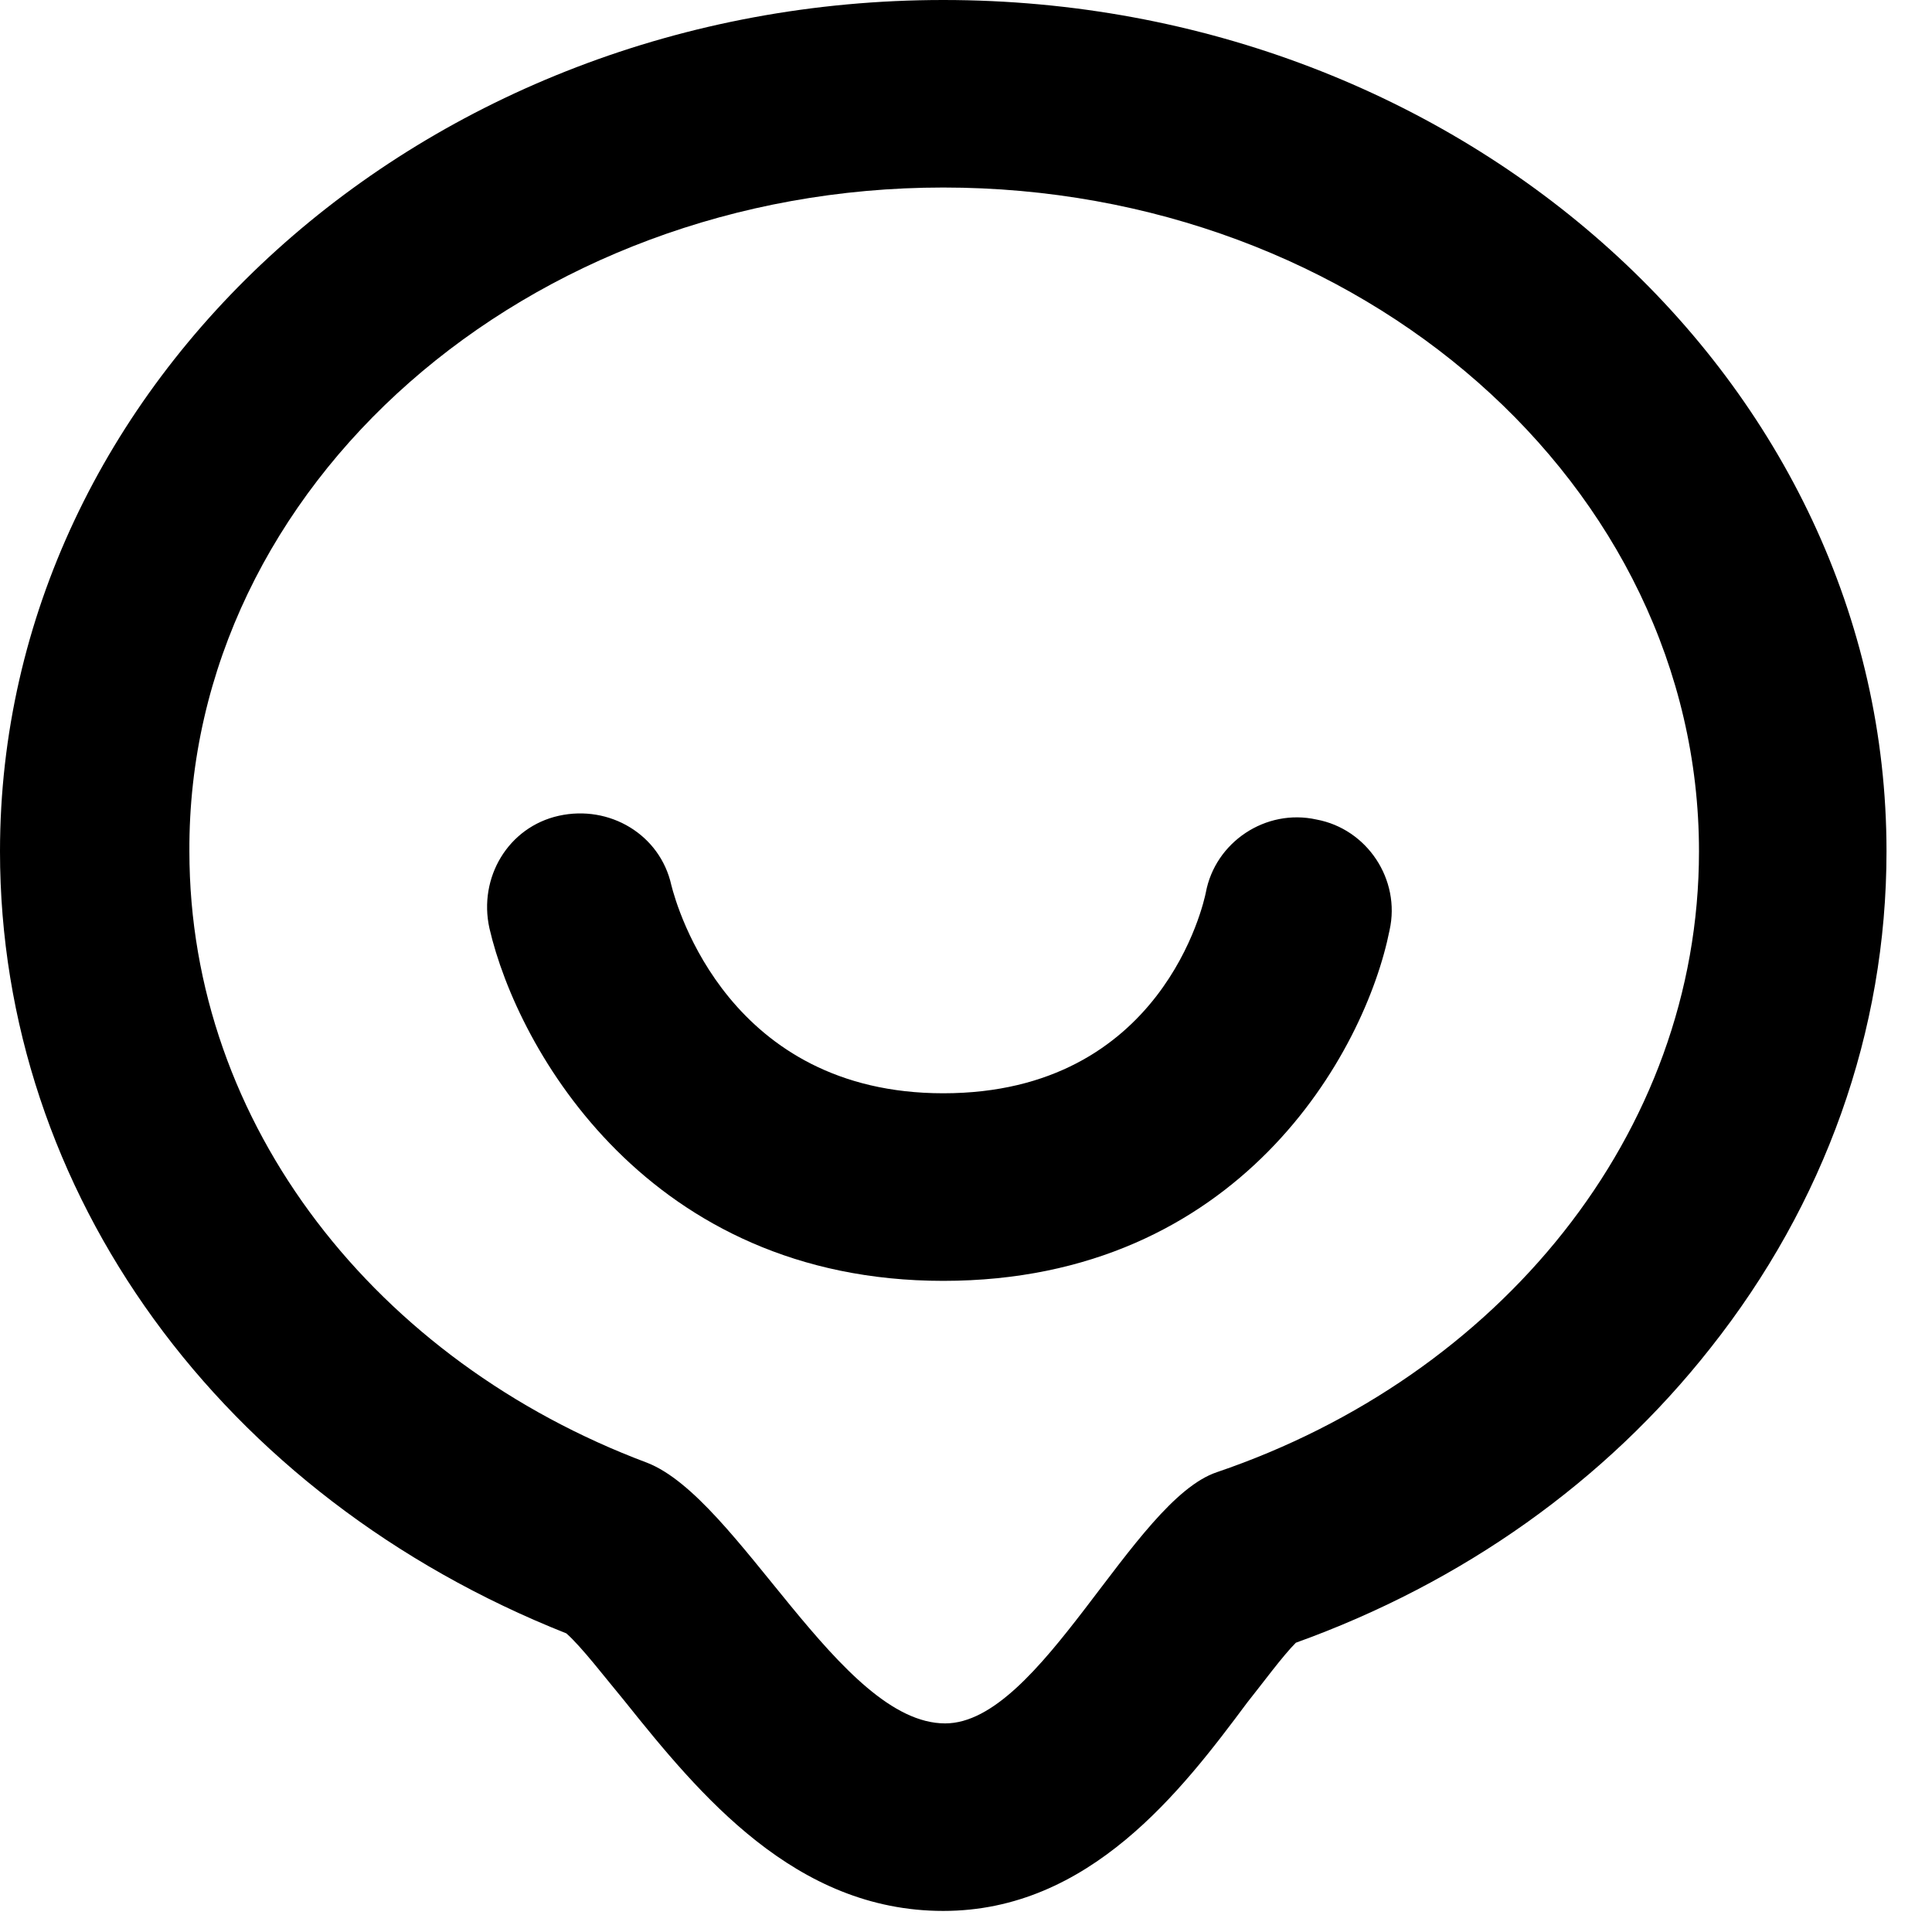 <svg width="33" height="33" viewBox="0 0 33 33" fill="none" xmlns="http://www.w3.org/2000/svg">
<g id="Group 1000001249">
<path id="Vector" d="M16.112 3.203C23.255 3.203 29.02 8.296 29.02 14.542C29.02 19.379 25.593 23.511 20.788 25.145C19.347 25.625 17.777 29.437 16.144 29.437C14.35 29.437 12.62 25.593 11.051 24.984C6.438 23.255 3.235 19.219 3.235 14.542C3.203 8.296 9.001 3.203 16.112 3.203ZM16.112 0C7.239 0 0 6.534 0 14.542C0 20.372 3.78 25.561 9.673 27.899C9.93 28.123 10.346 28.668 10.666 29.052C11.948 30.654 13.581 32.64 16.112 32.64C18.61 32.64 20.18 30.59 21.301 29.084C21.557 28.764 21.909 28.284 22.134 28.059C24.984 27.034 27.419 25.305 29.212 23.03C31.166 20.564 32.223 17.617 32.223 14.542C32.223 6.534 25.016 0 16.112 0Z" fill="black"/>
<path id="Vector_2" d="M16.112 21.878C11.083 21.878 8.841 17.938 8.36 15.856C8.168 14.991 8.68 14.126 9.545 13.934C10.41 13.742 11.275 14.254 11.467 15.119C11.563 15.503 12.46 18.674 16.112 18.674C19.859 18.674 20.564 15.407 20.596 15.247C20.756 14.382 21.621 13.806 22.486 13.998C23.351 14.158 23.927 15.023 23.735 15.888C23.319 17.97 21.173 21.878 16.112 21.878Z" fill="black"/>
</g>
</svg>
